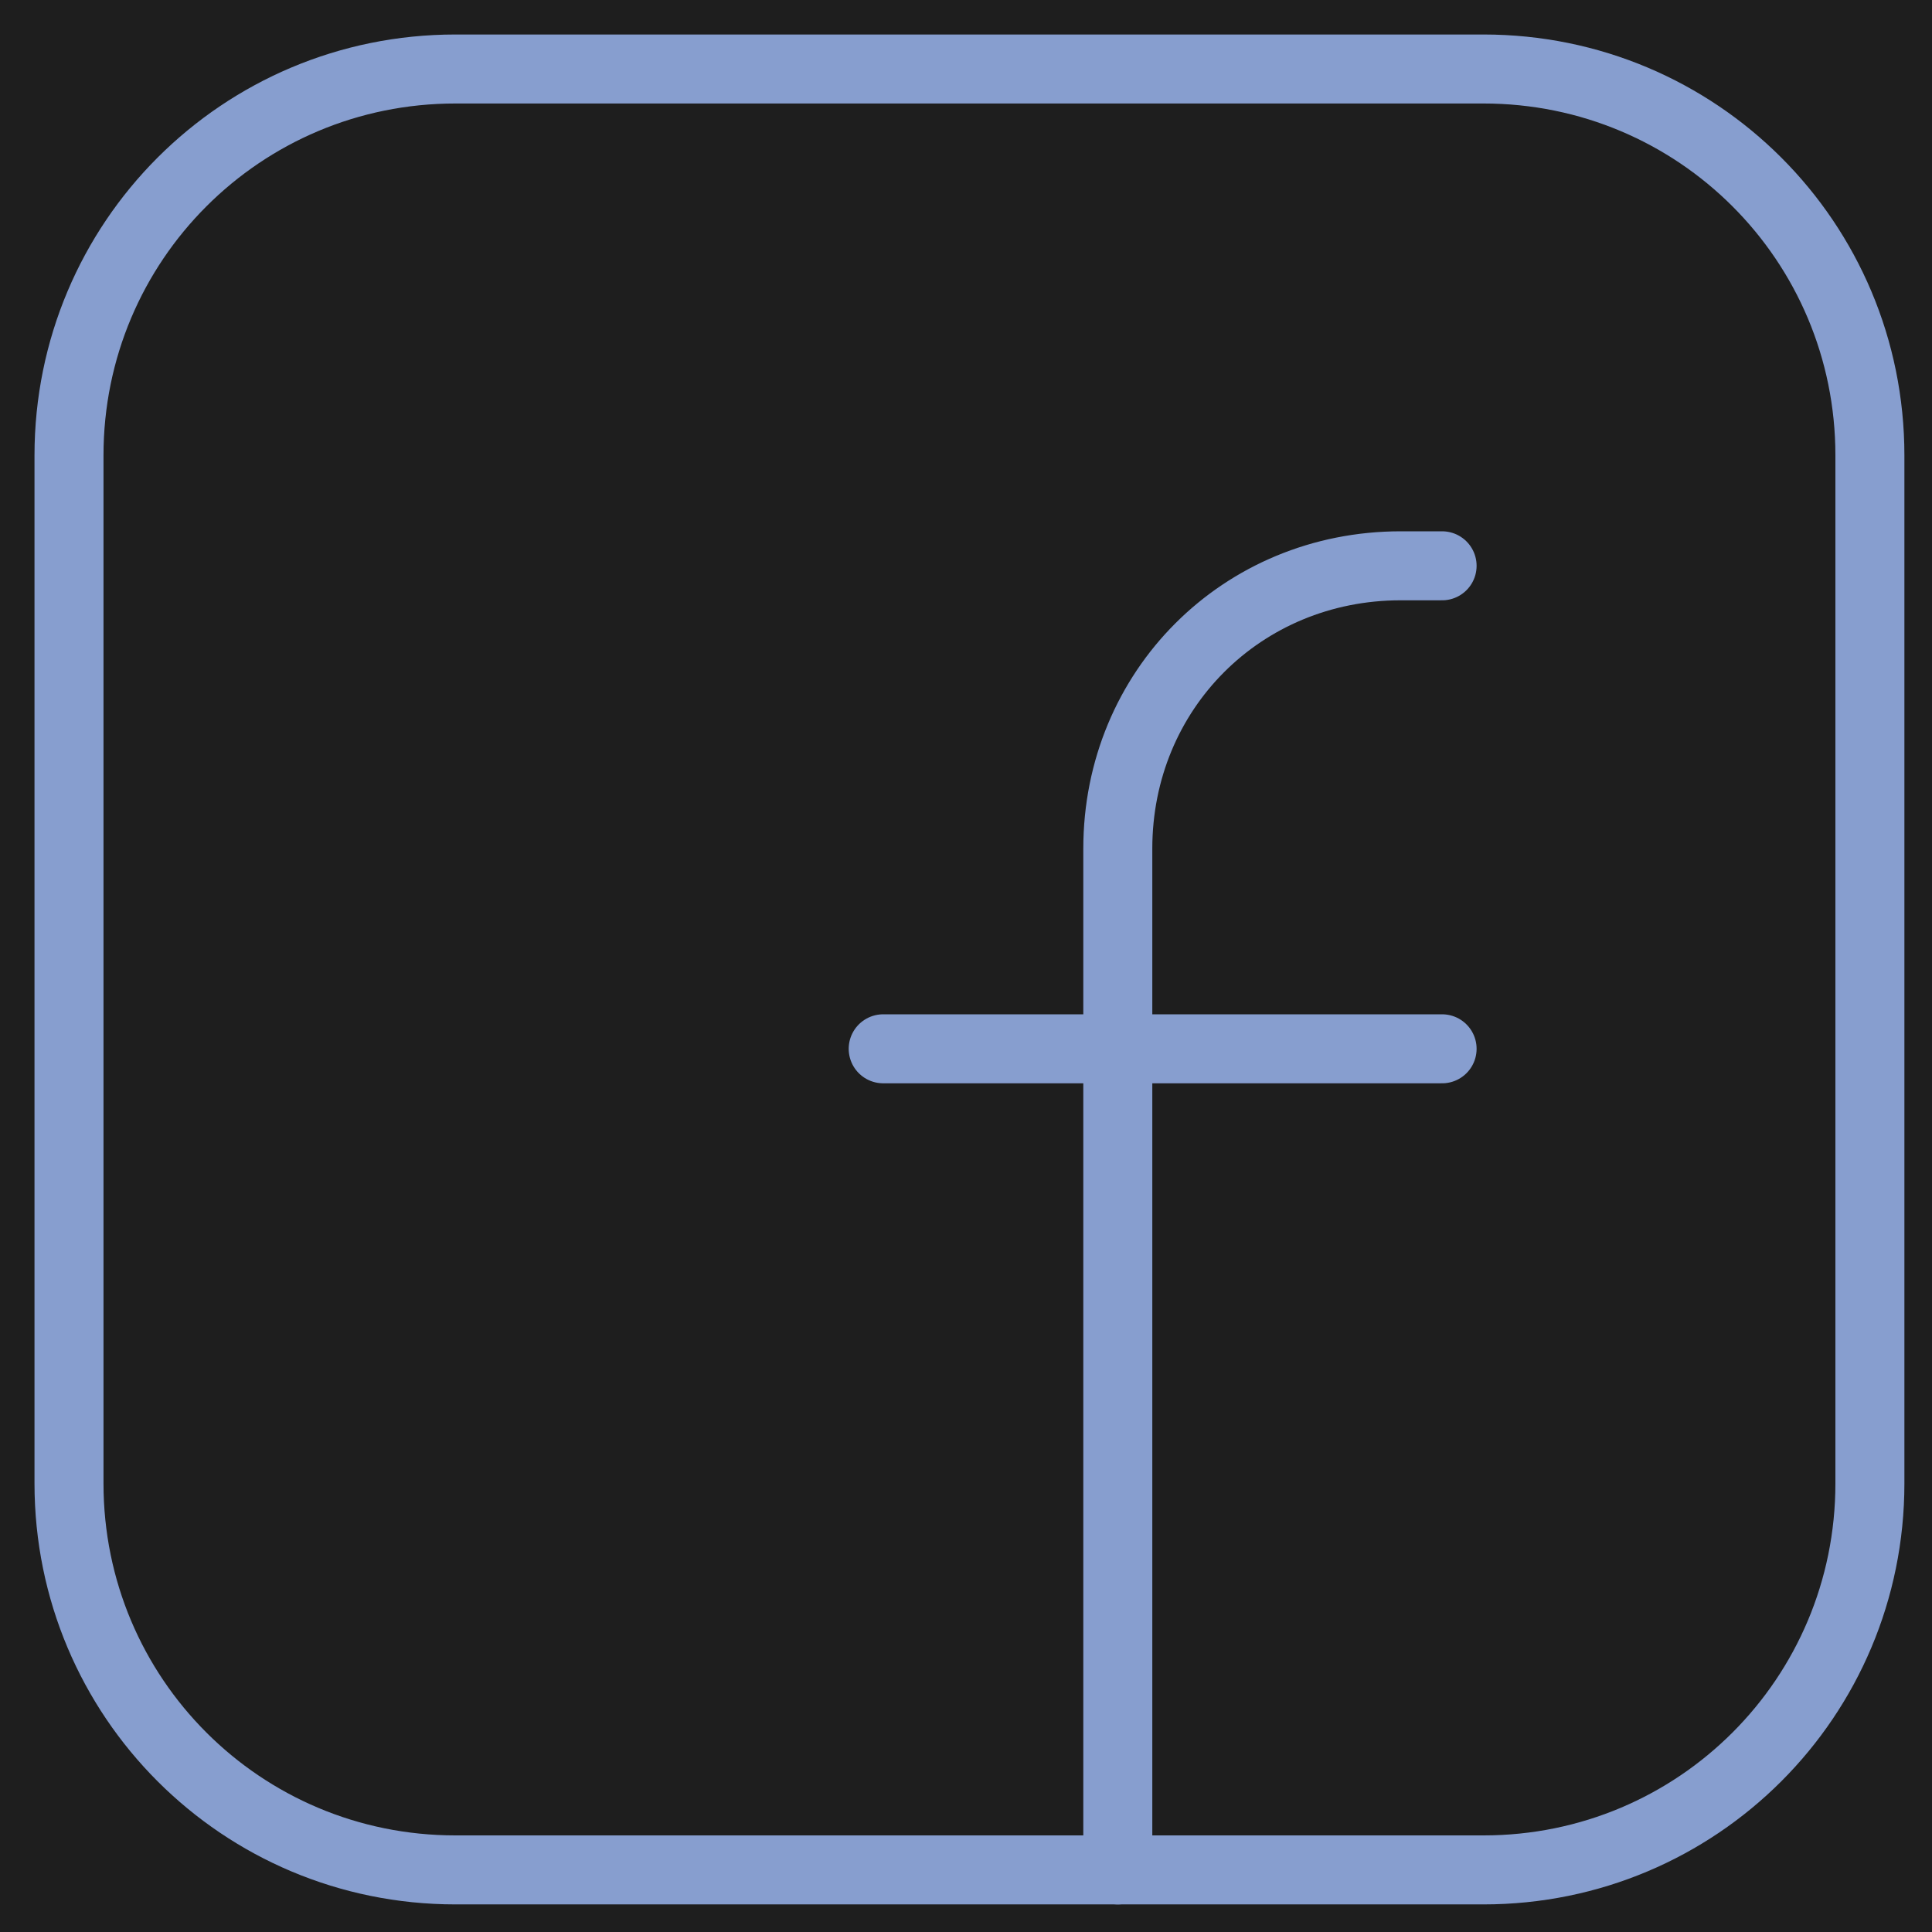 <?xml version="1.0" encoding="UTF-8"?> <!-- Generator: Adobe Illustrator 25.4.1, SVG Export Plug-In . SVG Version: 6.00 Build 0) --> <svg xmlns="http://www.w3.org/2000/svg" xmlns:xlink="http://www.w3.org/1999/xlink" id="Слой_1" x="0px" y="0px" viewBox="0 0 28 28" style="enable-background:new 0 0 28 28;" xml:space="preserve"> <style type="text/css"> .st0{fill:#1E1E1E;} .st1{fill:none;stroke:#FFFFFF;stroke-linecap:round;stroke-linejoin:round;stroke-miterlimit:10;} .st2{fill:none;stroke:#FFFFFF;stroke-linecap:round;} .st3{fill:none;stroke:#FFFFFF;stroke-linecap:round;stroke-linejoin:round;} .st4{fill:none;stroke:#DE6442;stroke-linecap:round;stroke-linejoin:round;stroke-miterlimit:10;} .st5{fill:none;stroke:#879ECF;stroke-linecap:round;stroke-linejoin:round;stroke-miterlimit:10;} .st6{fill:none;stroke:#879ECF;stroke-linecap:round;} .st7{fill:none;stroke:#879ECF;stroke-linecap:round;stroke-linejoin:round;} .st8{fill:#879ECF;stroke:#879ECF;stroke-linecap:round;stroke-linejoin:round;stroke-miterlimit:10;} </style> <rect y="0" class="st0" width="28" height="28"></rect> <path class="st5" d="M21.5,27.1H6.6c-3.1,0-5.6-2.5-5.6-5.6V6.6C1,3.5,3.5,1,6.6,1h14.9c3.1,0,5.6,2.5,5.6,5.6v14.9 C27.1,24.6,24.6,27.1,21.5,27.1z"></path> <path class="st5" d="M20.9,8.2h-0.6c-2.3,0-4.1,1.8-4.1,4.1v14.8"></path> <path class="st5" d="M12.8,15.2h8.1"></path> </svg> 